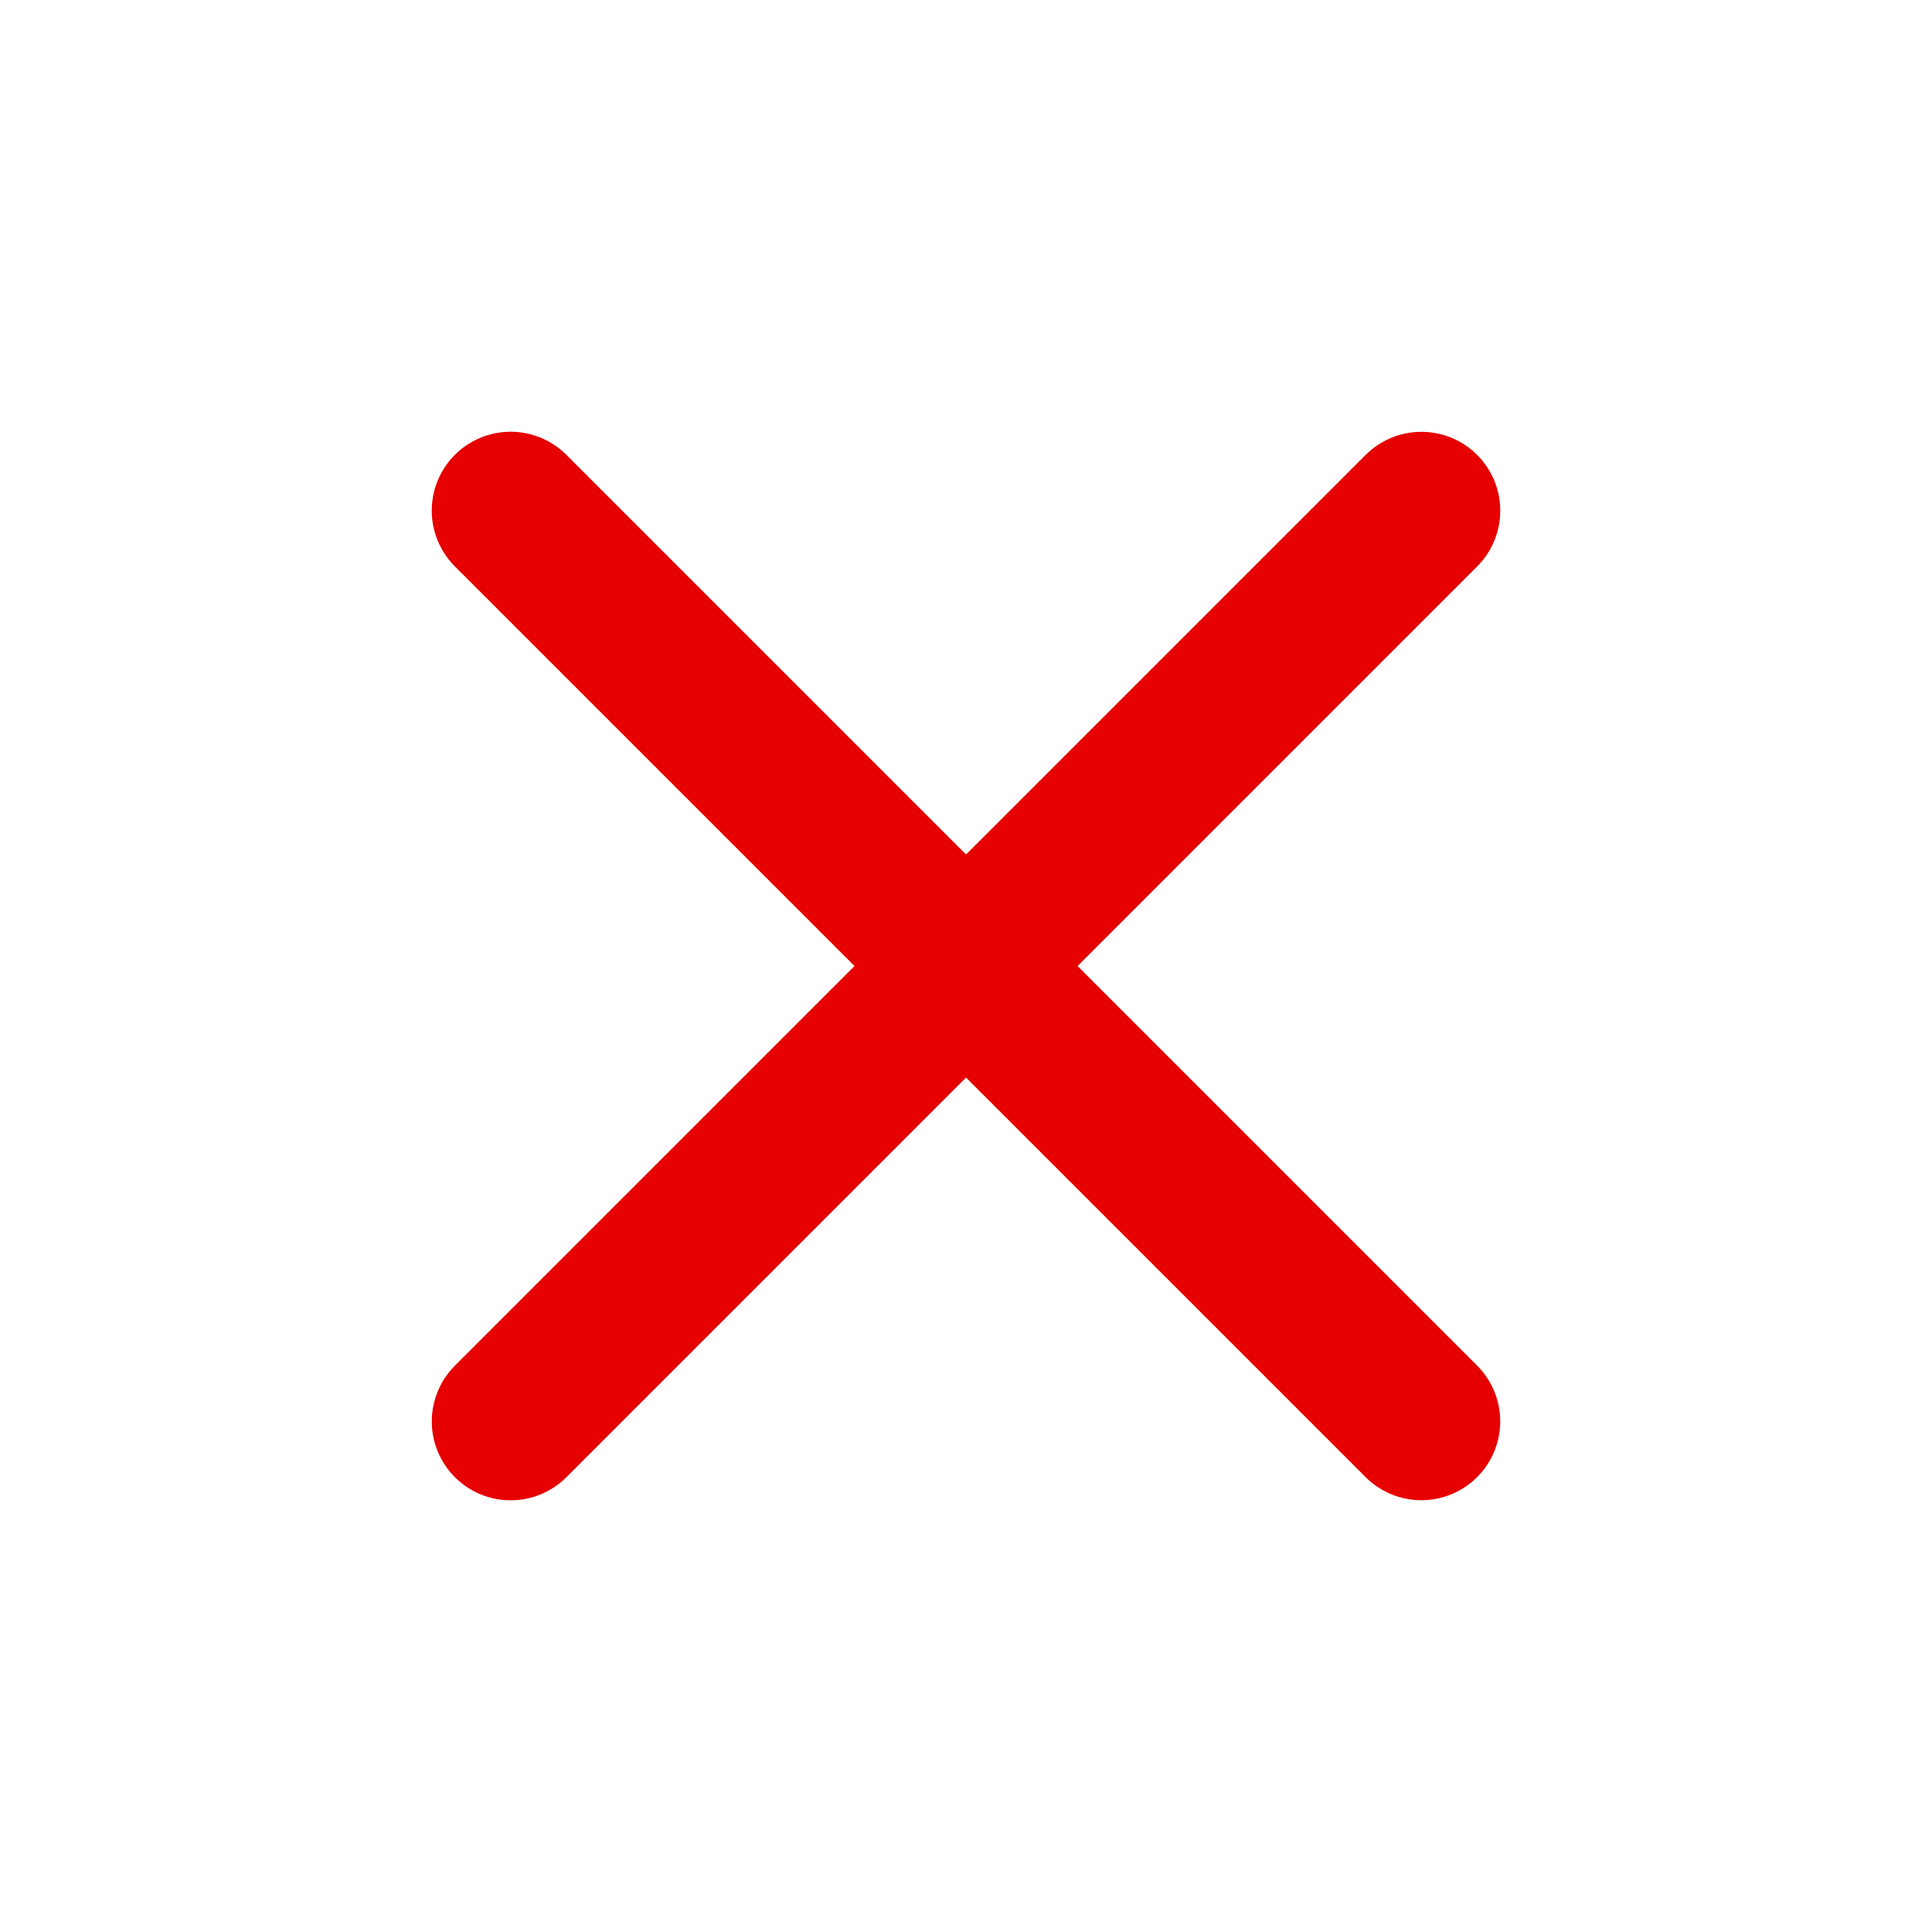 <svg width="49" height="49" viewBox="0 0 49 49" fill="none" xmlns="http://www.w3.org/2000/svg">
<path d="M36.049 36.049L12.95 12.95" stroke="#E60000" stroke-width="4" stroke-linecap="round"/>
<path d="M36.05 12.952L12.951 36.051" stroke="#E60000" stroke-width="4" stroke-linecap="round"/>
</svg>
